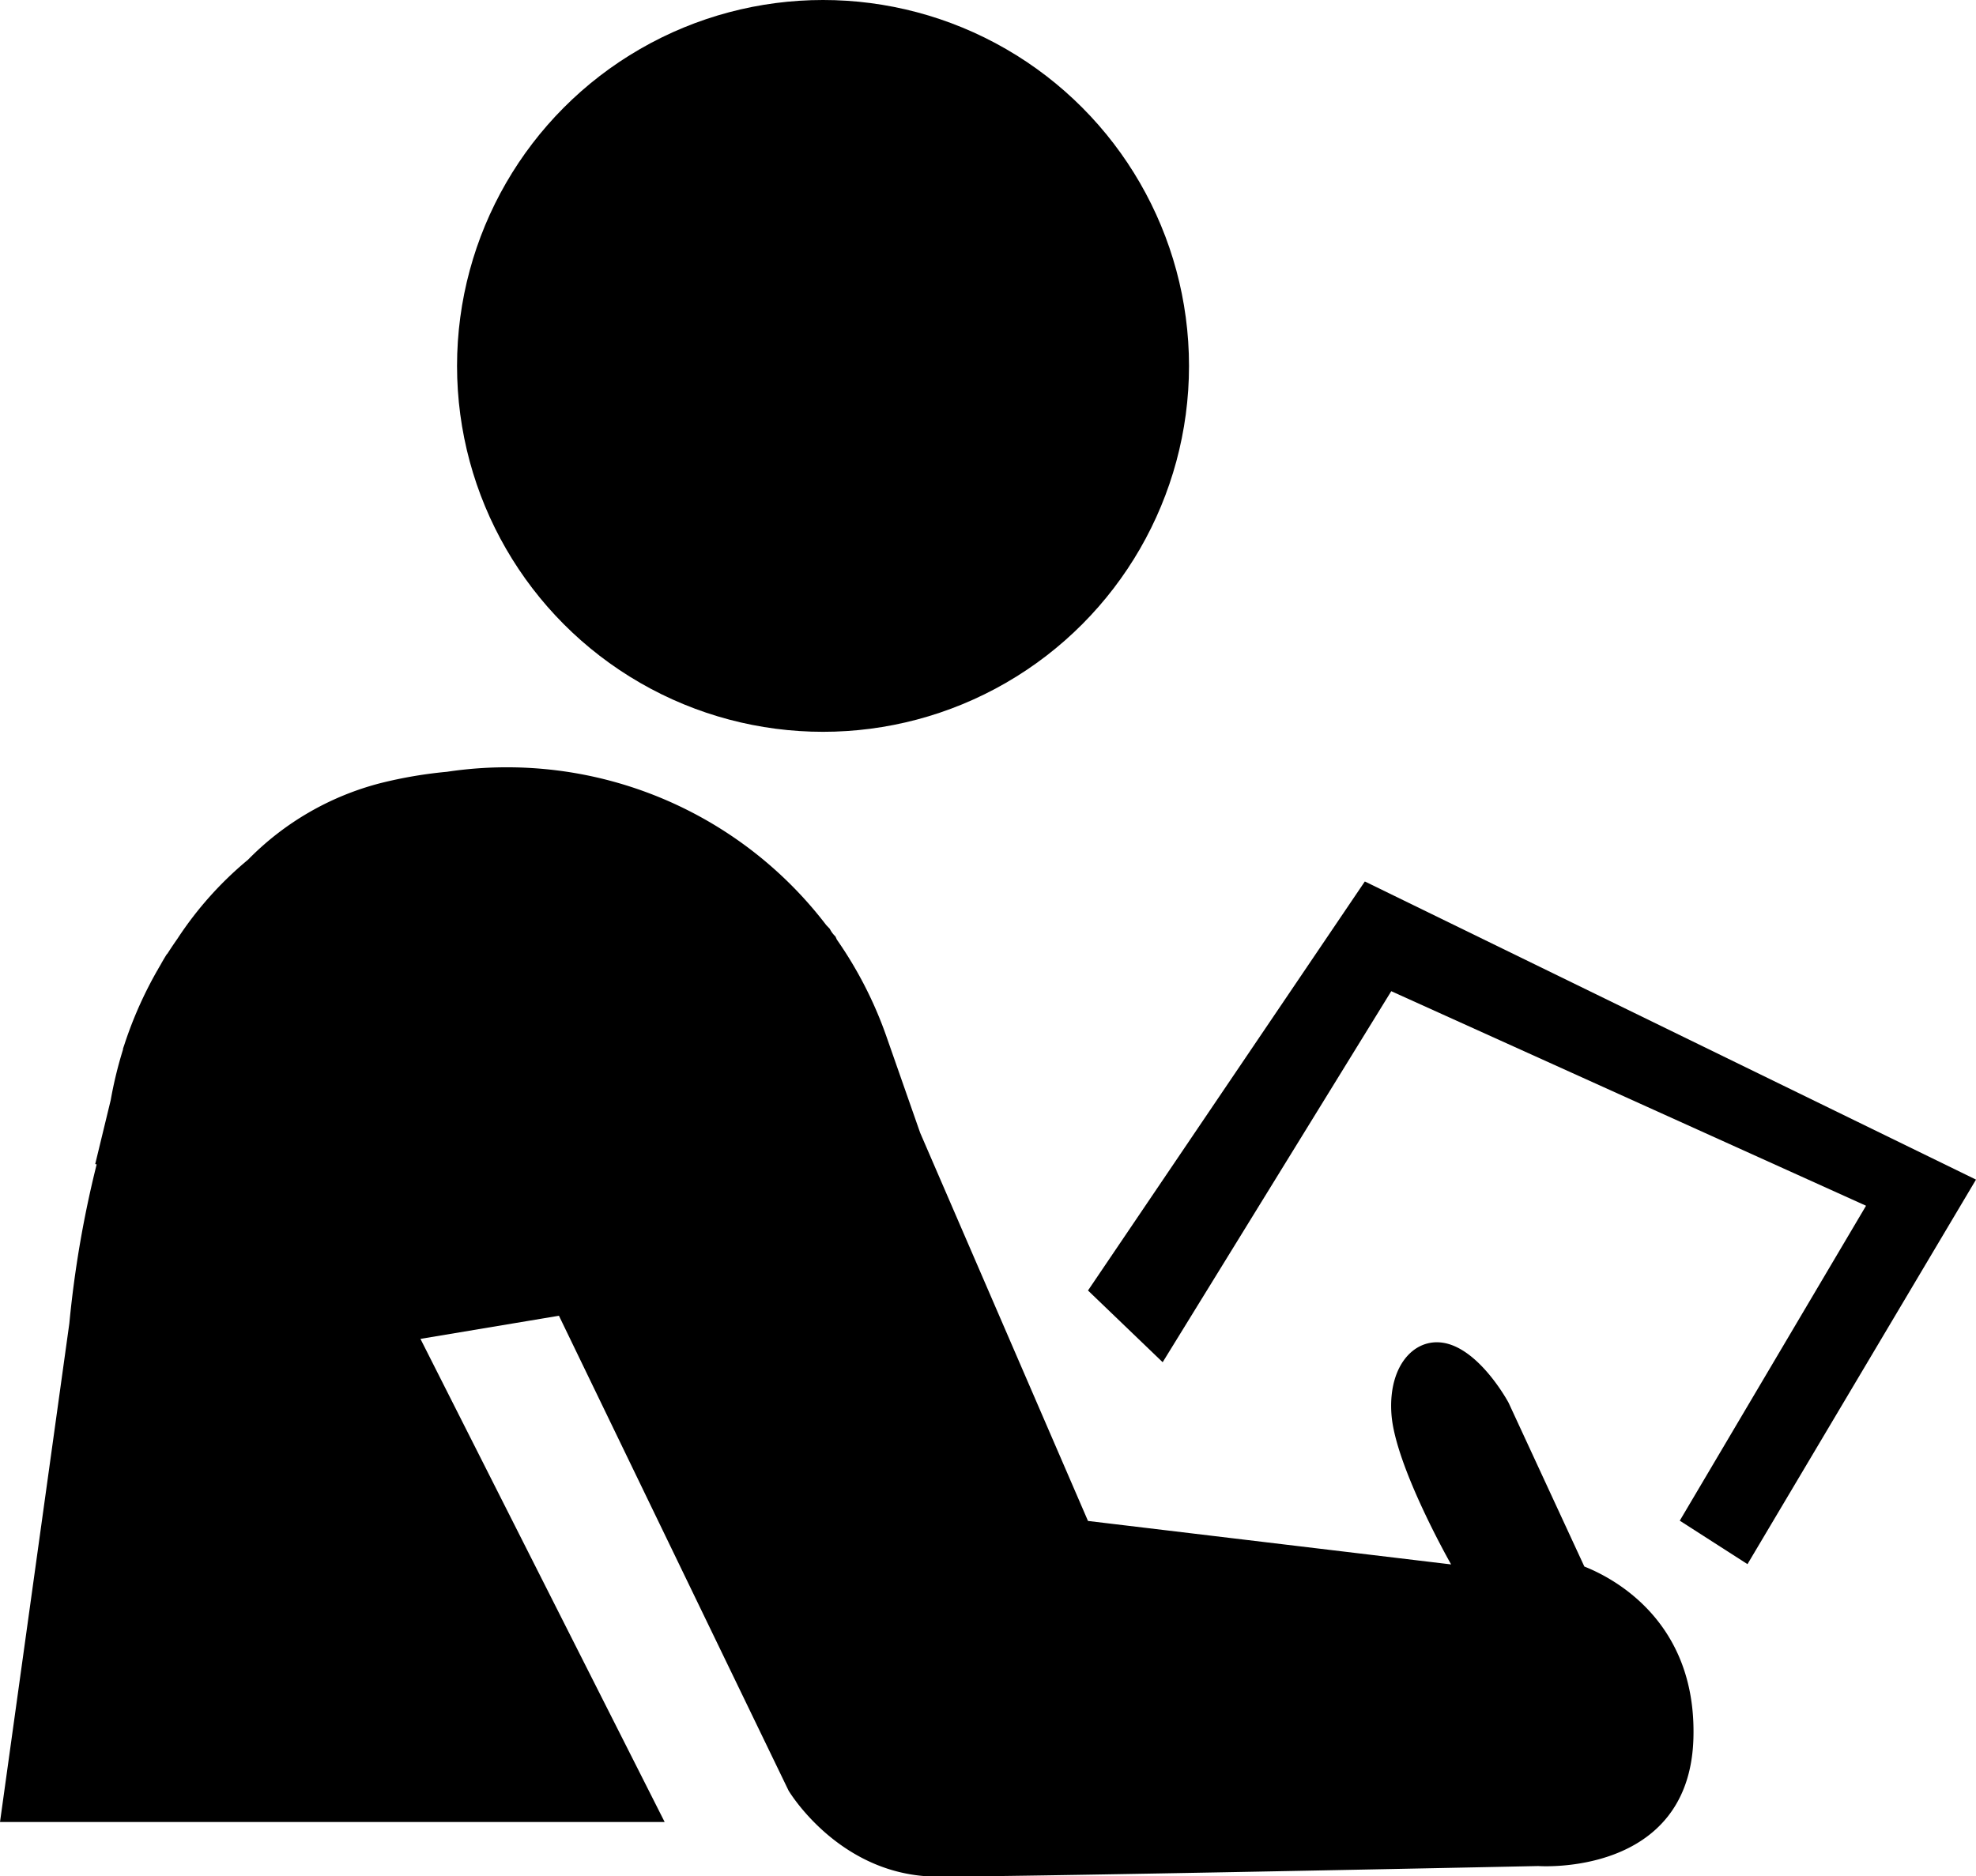 <svg xmlns="http://www.w3.org/2000/svg" viewBox="0 0 289.5 274.95"><defs><style>.cls-1{fill-rule:evenodd;}</style></defs><g id="Calque_2" data-name="Calque 2"><g id="Calque_1-2" data-name="Calque 1"><circle cx="120.58" cy="53.62" r="53.62"/><polygon class="cls-1" points="199.96 129.17 159.4 189.11 170.34 199.62 203.83 145.25 273.39 176.69 246.1 222.84 256.02 229.21 289.5 172.86 199.96 129.17"/><path class="cls-1" d="M232.12,229.56l-11.1-24s-3.62-6.79-8.42-8.49-9.29,2.55-8.74,10.18,8.74,22,8.74,22l-53.2-6.37L134.81,166l-4.95-14.14h0a58.62,58.62,0,0,0-7.26-14.18l-.15-.34a.83.83,0,0,0-.07-.13,4,4,0,0,1-.81-1.1l-.53-.56a58.86,58.86,0,0,0-36.43-22.2h0a59.11,59.11,0,0,0-19.14-.25,64.2,64.2,0,0,0-9.84,1.69,41.79,41.79,0,0,0-19.29,11.19,52,52,0,0,0-10.35,11.59,58.61,58.61,0,0,0-7.79,15.58c-.12.34-.18.53-.18.53l0,.12a60.66,60.66,0,0,0-1.8,7.41l-2.27,9.37.21.05a157.77,157.77,0,0,0-4,23.29L0,267H97.38L61.6,196.2l20.29-3.39,33.64,69.58S123,275,137.38,275c11.61,0,66.89-1.11,88-1.55,0,0,22.15,1.63,22.72-18.74C248.6,237.17,235.76,231,232.12,229.56Zm-209-87.49c0,.06-.07.13-.11.2Zm1.34-2.28c-.34.54-.65,1.08-1,1.61C23.85,140.85,24.17,140.31,24.5,139.79Z"/></g></g></svg>